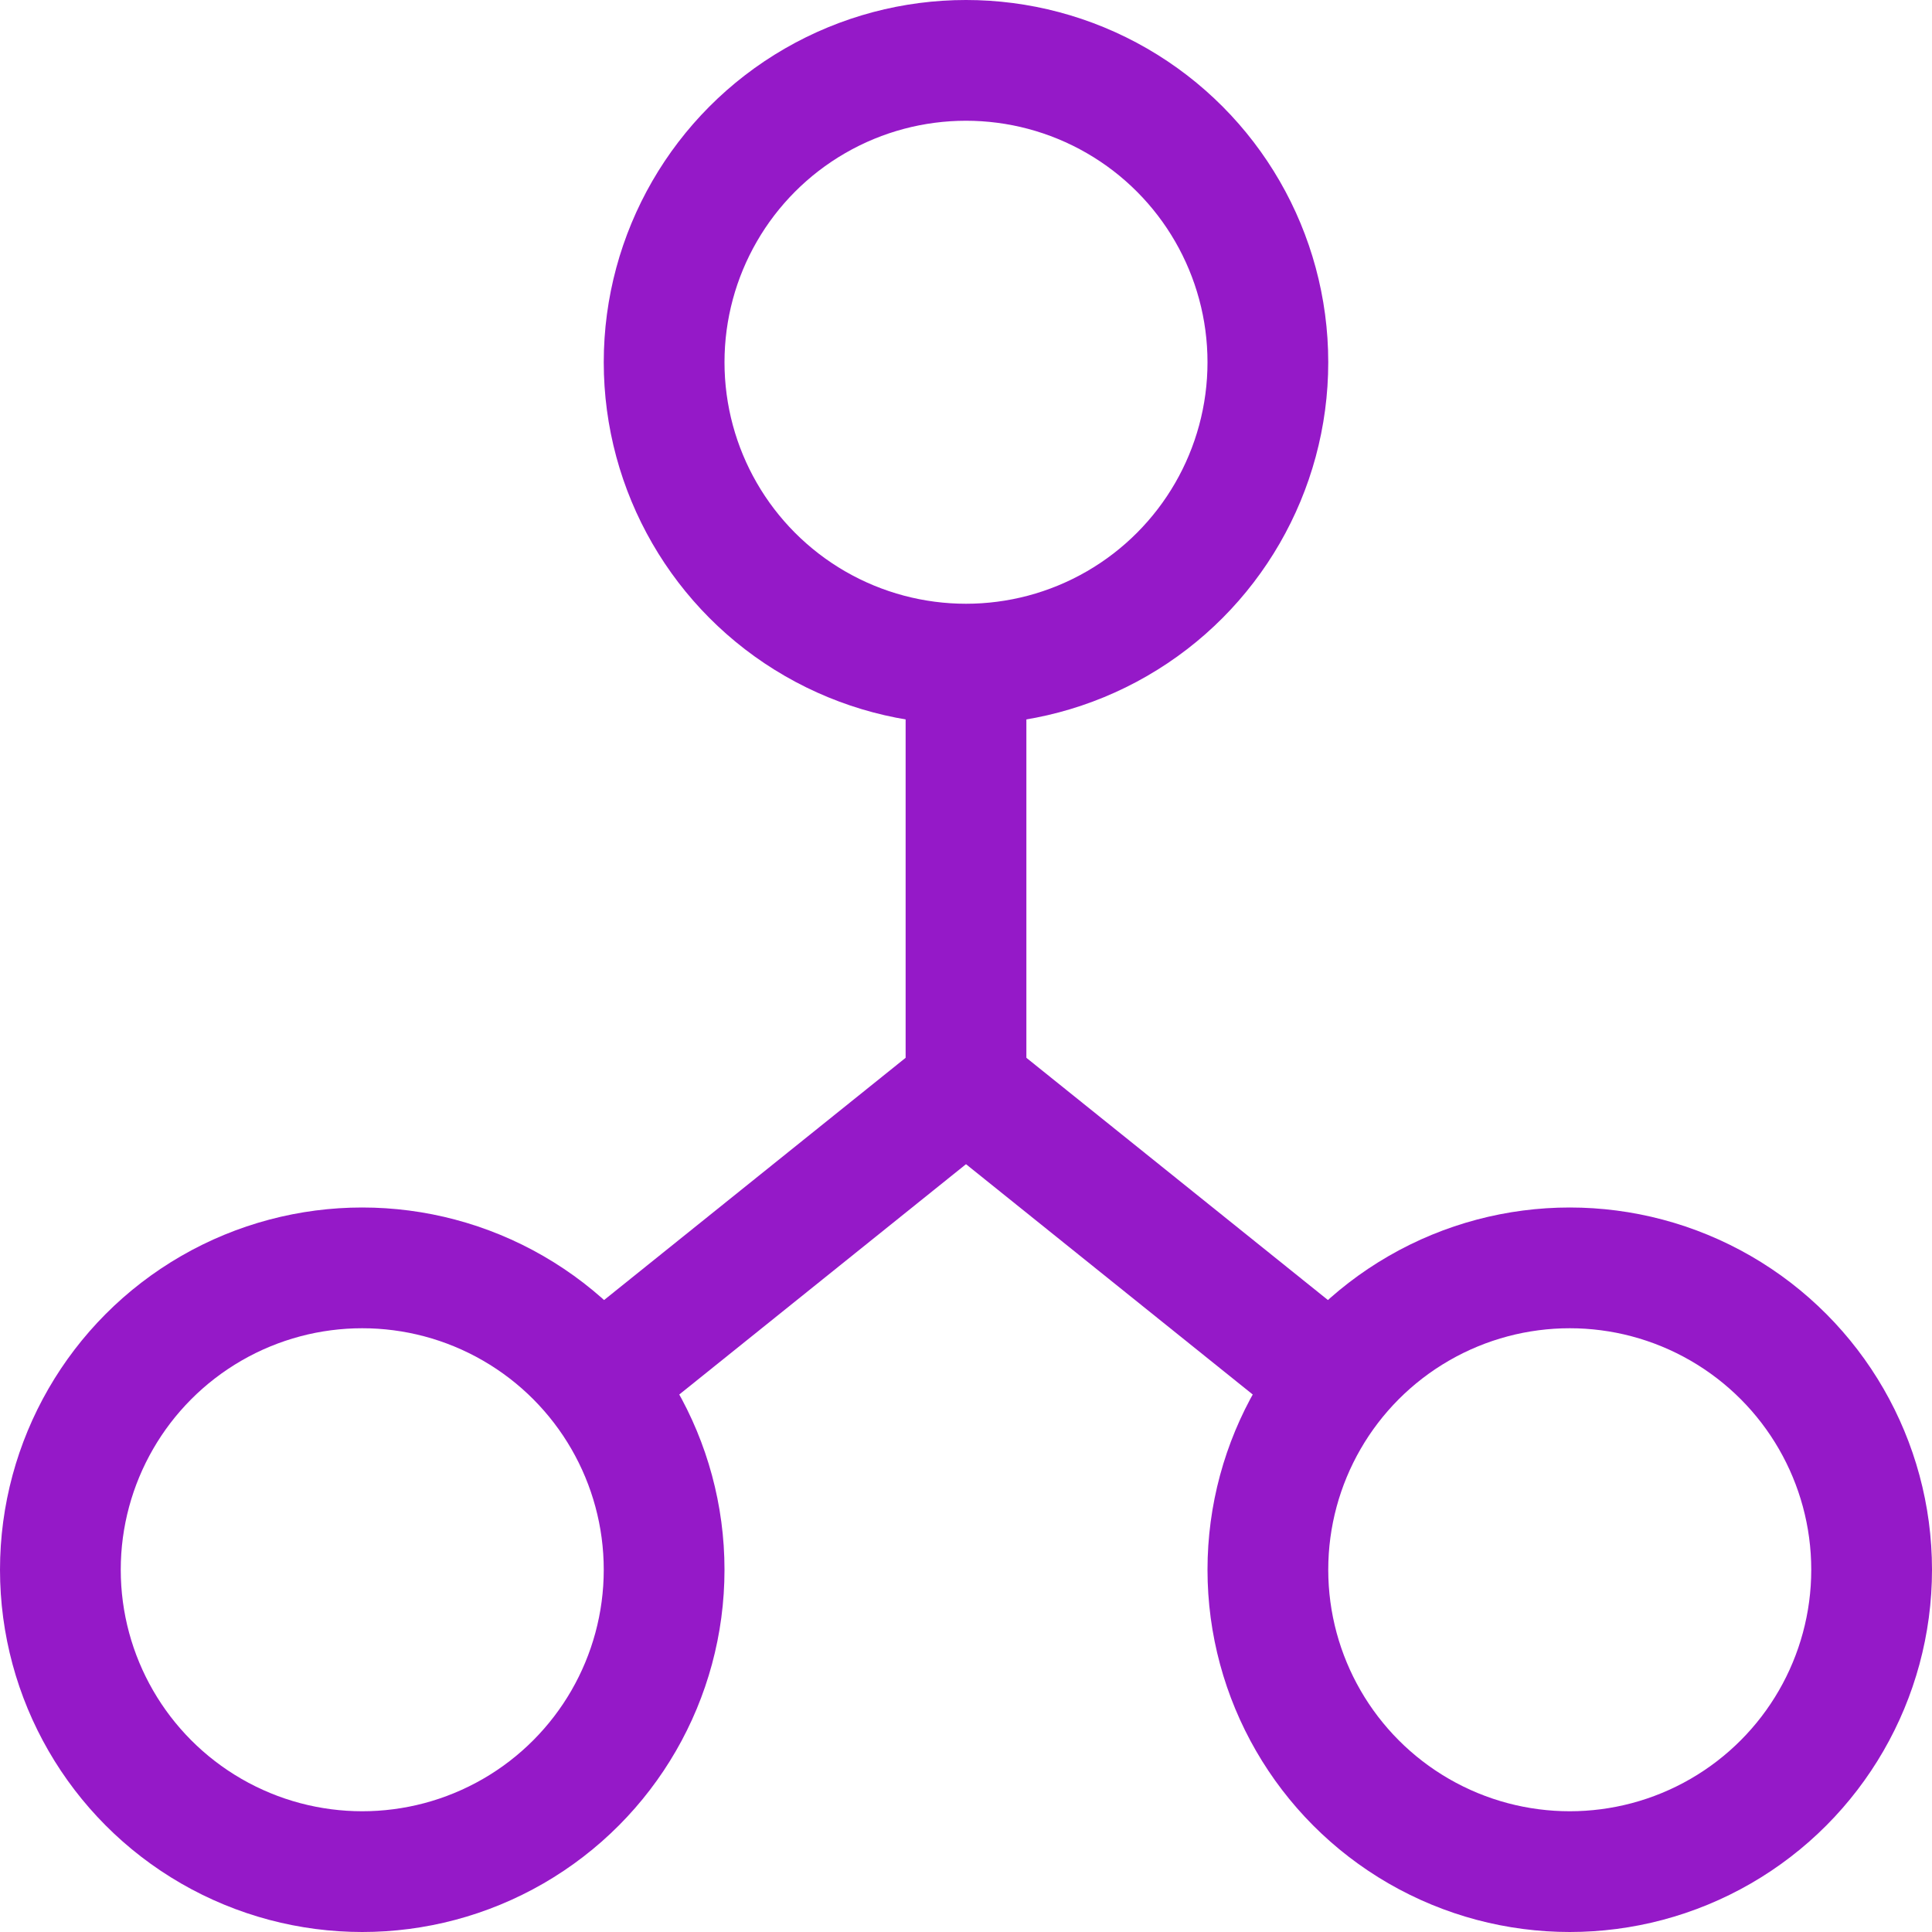 <?xml version="1.0" encoding="UTF-8"?>
<svg width="32px" height="32px" viewBox="0 0 32 32" version="1.1" xmlns="http://www.w3.org/2000/svg" xmlns:xlink="http://www.w3.org/1999/xlink">
    <!-- Generator: Sketch 49.2 (51160) - http://www.bohemiancoding.com/sketch -->
    <title>node</title>
    <desc>Created with Sketch.</desc>
    <defs></defs>
    <g id="🖥-Desktop" stroke="none" stroke-width="1" fill="none" fill-rule="evenodd">
        <g id="Incubator" transform="translate(-933, -4460)" stroke="#9519C8" stroke-width="2">
            <g id="Group-28" transform="translate(930, 4461)">
                <g id="node" transform="translate(4, 0)">
                    <polyline id="Shape" points="15 10 15 17 8.9 21.9"></polyline>
                    <path d="M15,17 L21.1,21.9" id="Shape"></path>
                    <circle id="Oval" stroke-linecap="square" cx="15" cy="5" r="5"></circle>
                    <circle id="Oval" stroke-linecap="square" cx="5" cy="25" r="5"></circle>
                    <circle id="Oval" stroke-linecap="square" cx="25" cy="25" r="5"></circle>
                </g>
            </g>
        </g>
    </g>
</svg>